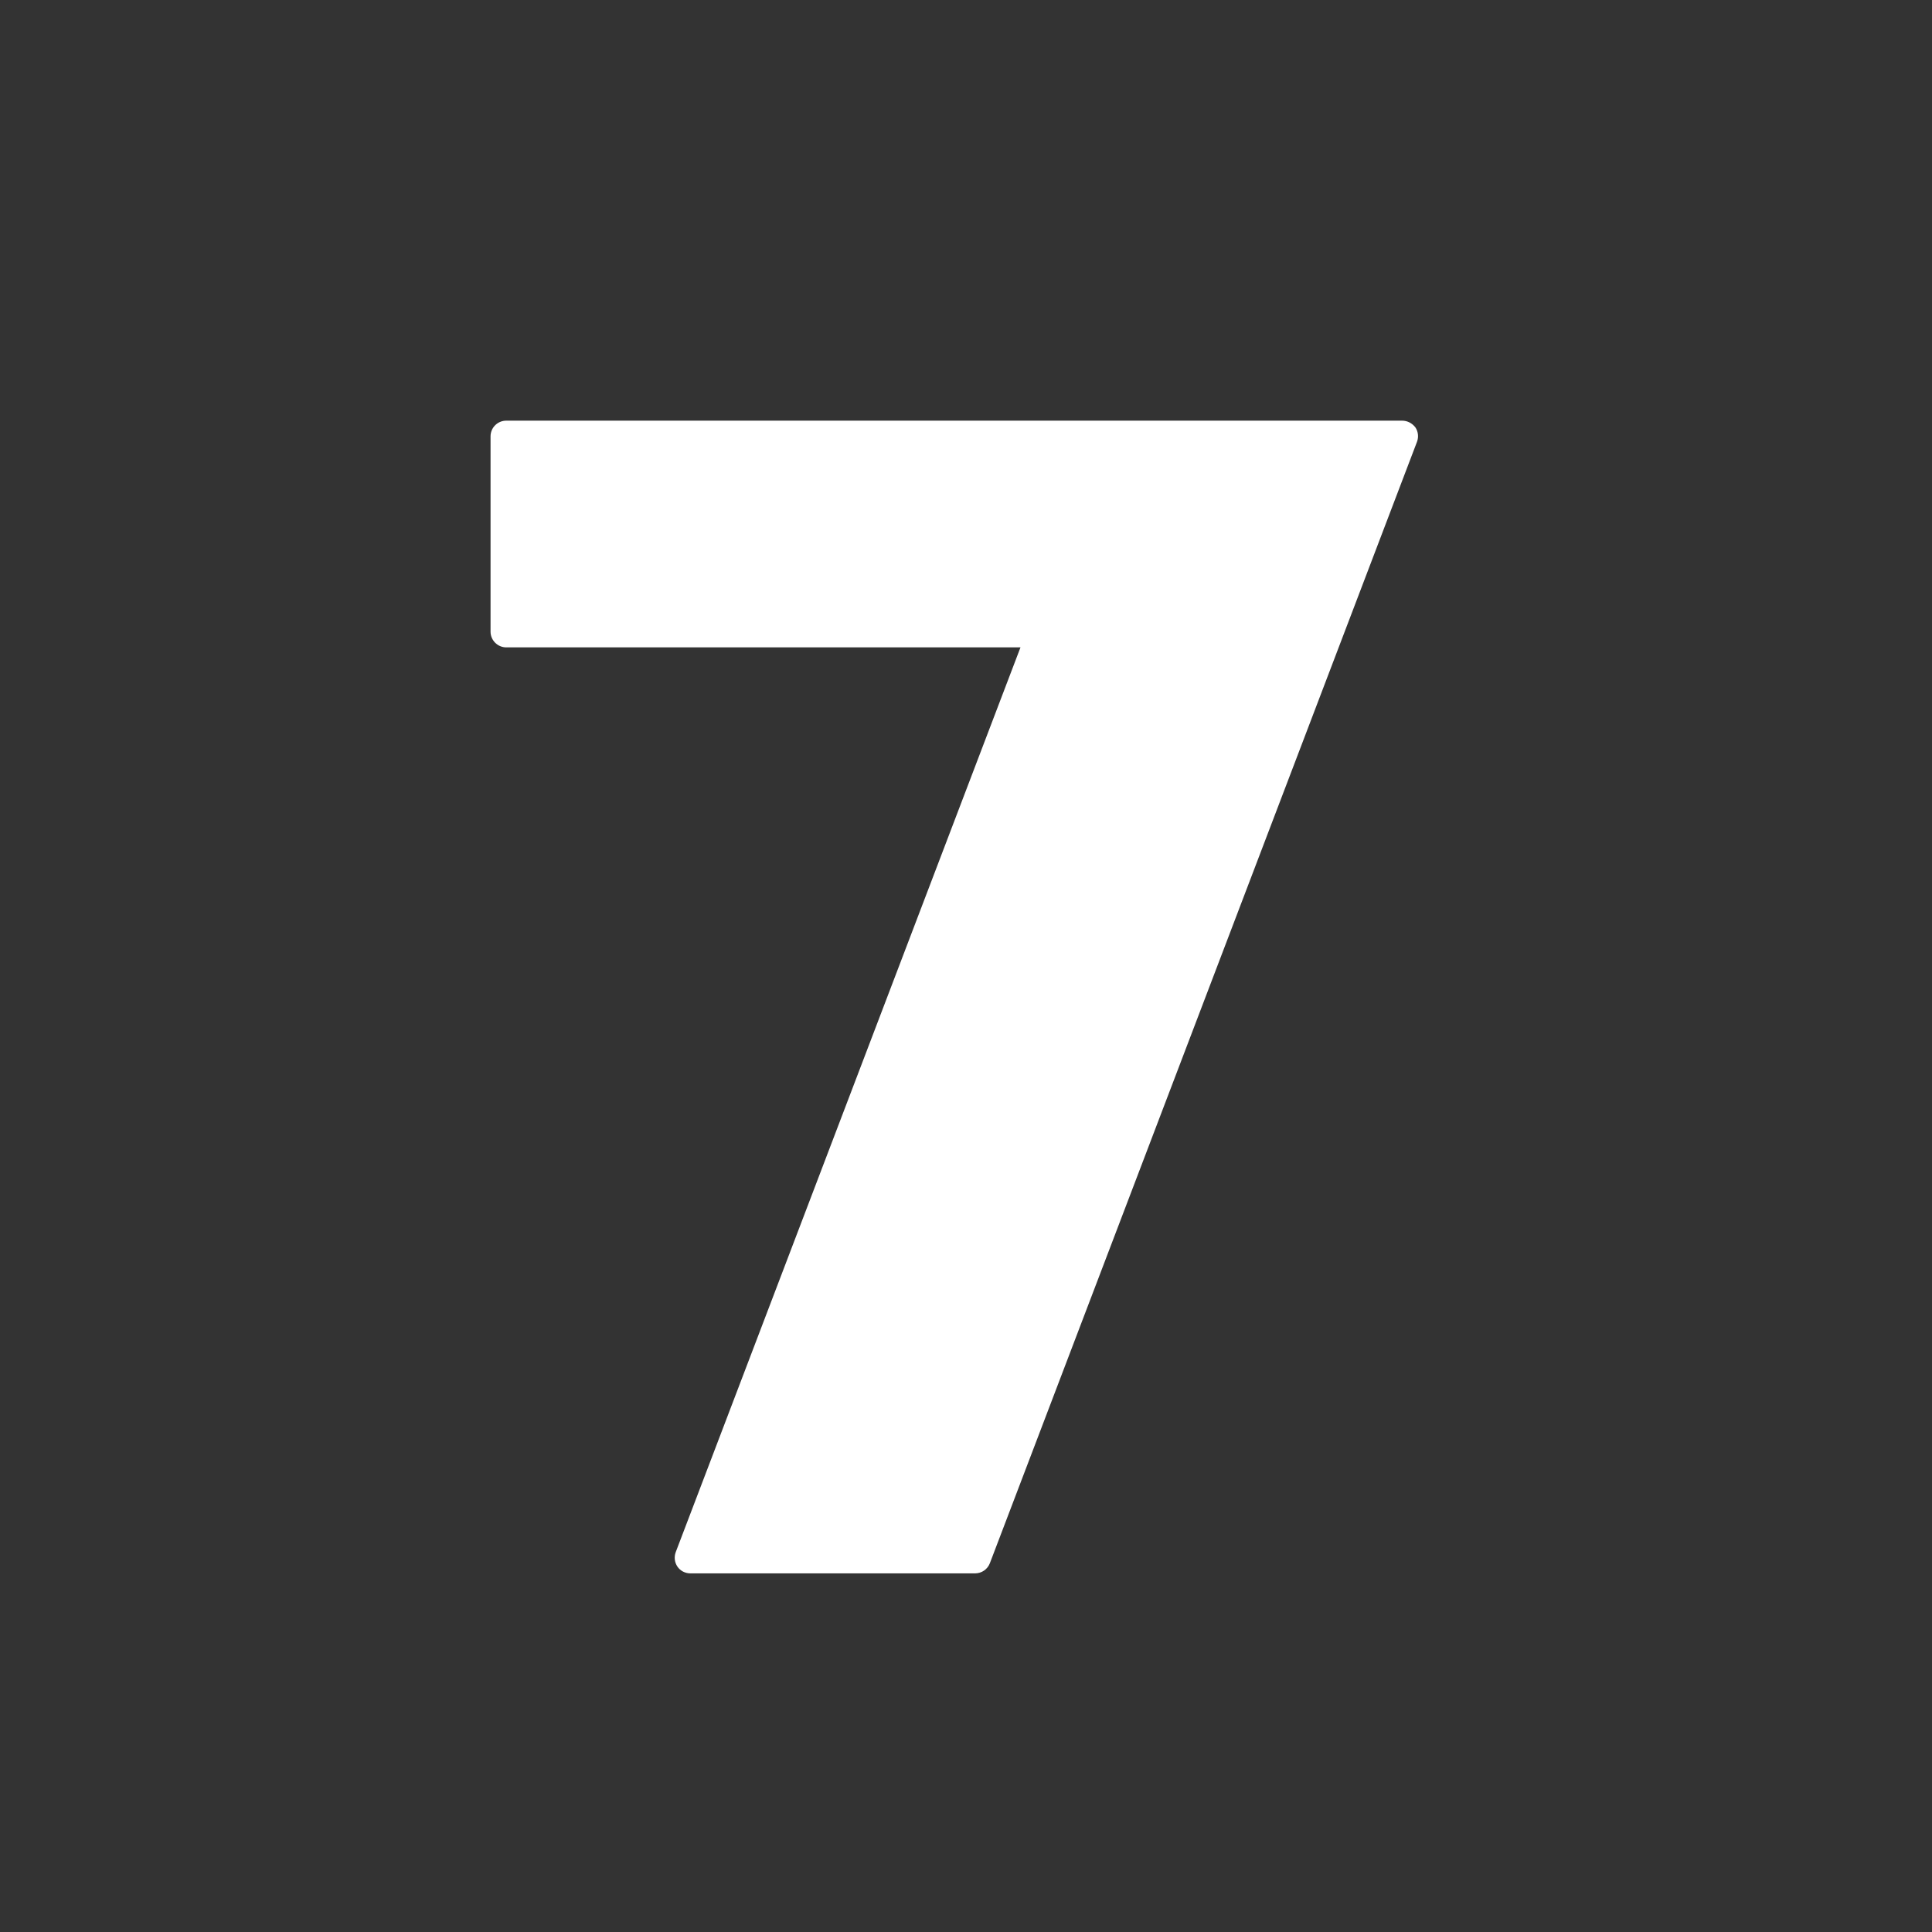 <svg width="128" height="128" style="enable-background:new 0 0 128 128;" xmlns="http://www.w3.org/2000/svg" xmlns:xlink="http://www.w3.org/1999/xlink">
  <rect width="100%" height="100%" fill="#333333" stroke="none"/>
  <path d="M92.9,27.87h-9.2h-9.66H33.54c-0.57,0-1.04,0.46-1.04,1.04v12.94c0,0.57,0.47,1.04,1.04,1.04h34.07 l-22.84,59.94c-0.12,0.32-0.08,0.68,0.11,0.96c0.19,0.28,0.51,0.45,0.86,0.45H64.6c0.43,0,0.82-0.26,0.98-0.67l28.3-74.3 c0.12-0.32,0.08-0.68-0.11-0.96C93.56,28.04,93.24,27.87,92.9,27.87z" style="fill:#FFFFFF;"/>
</svg>